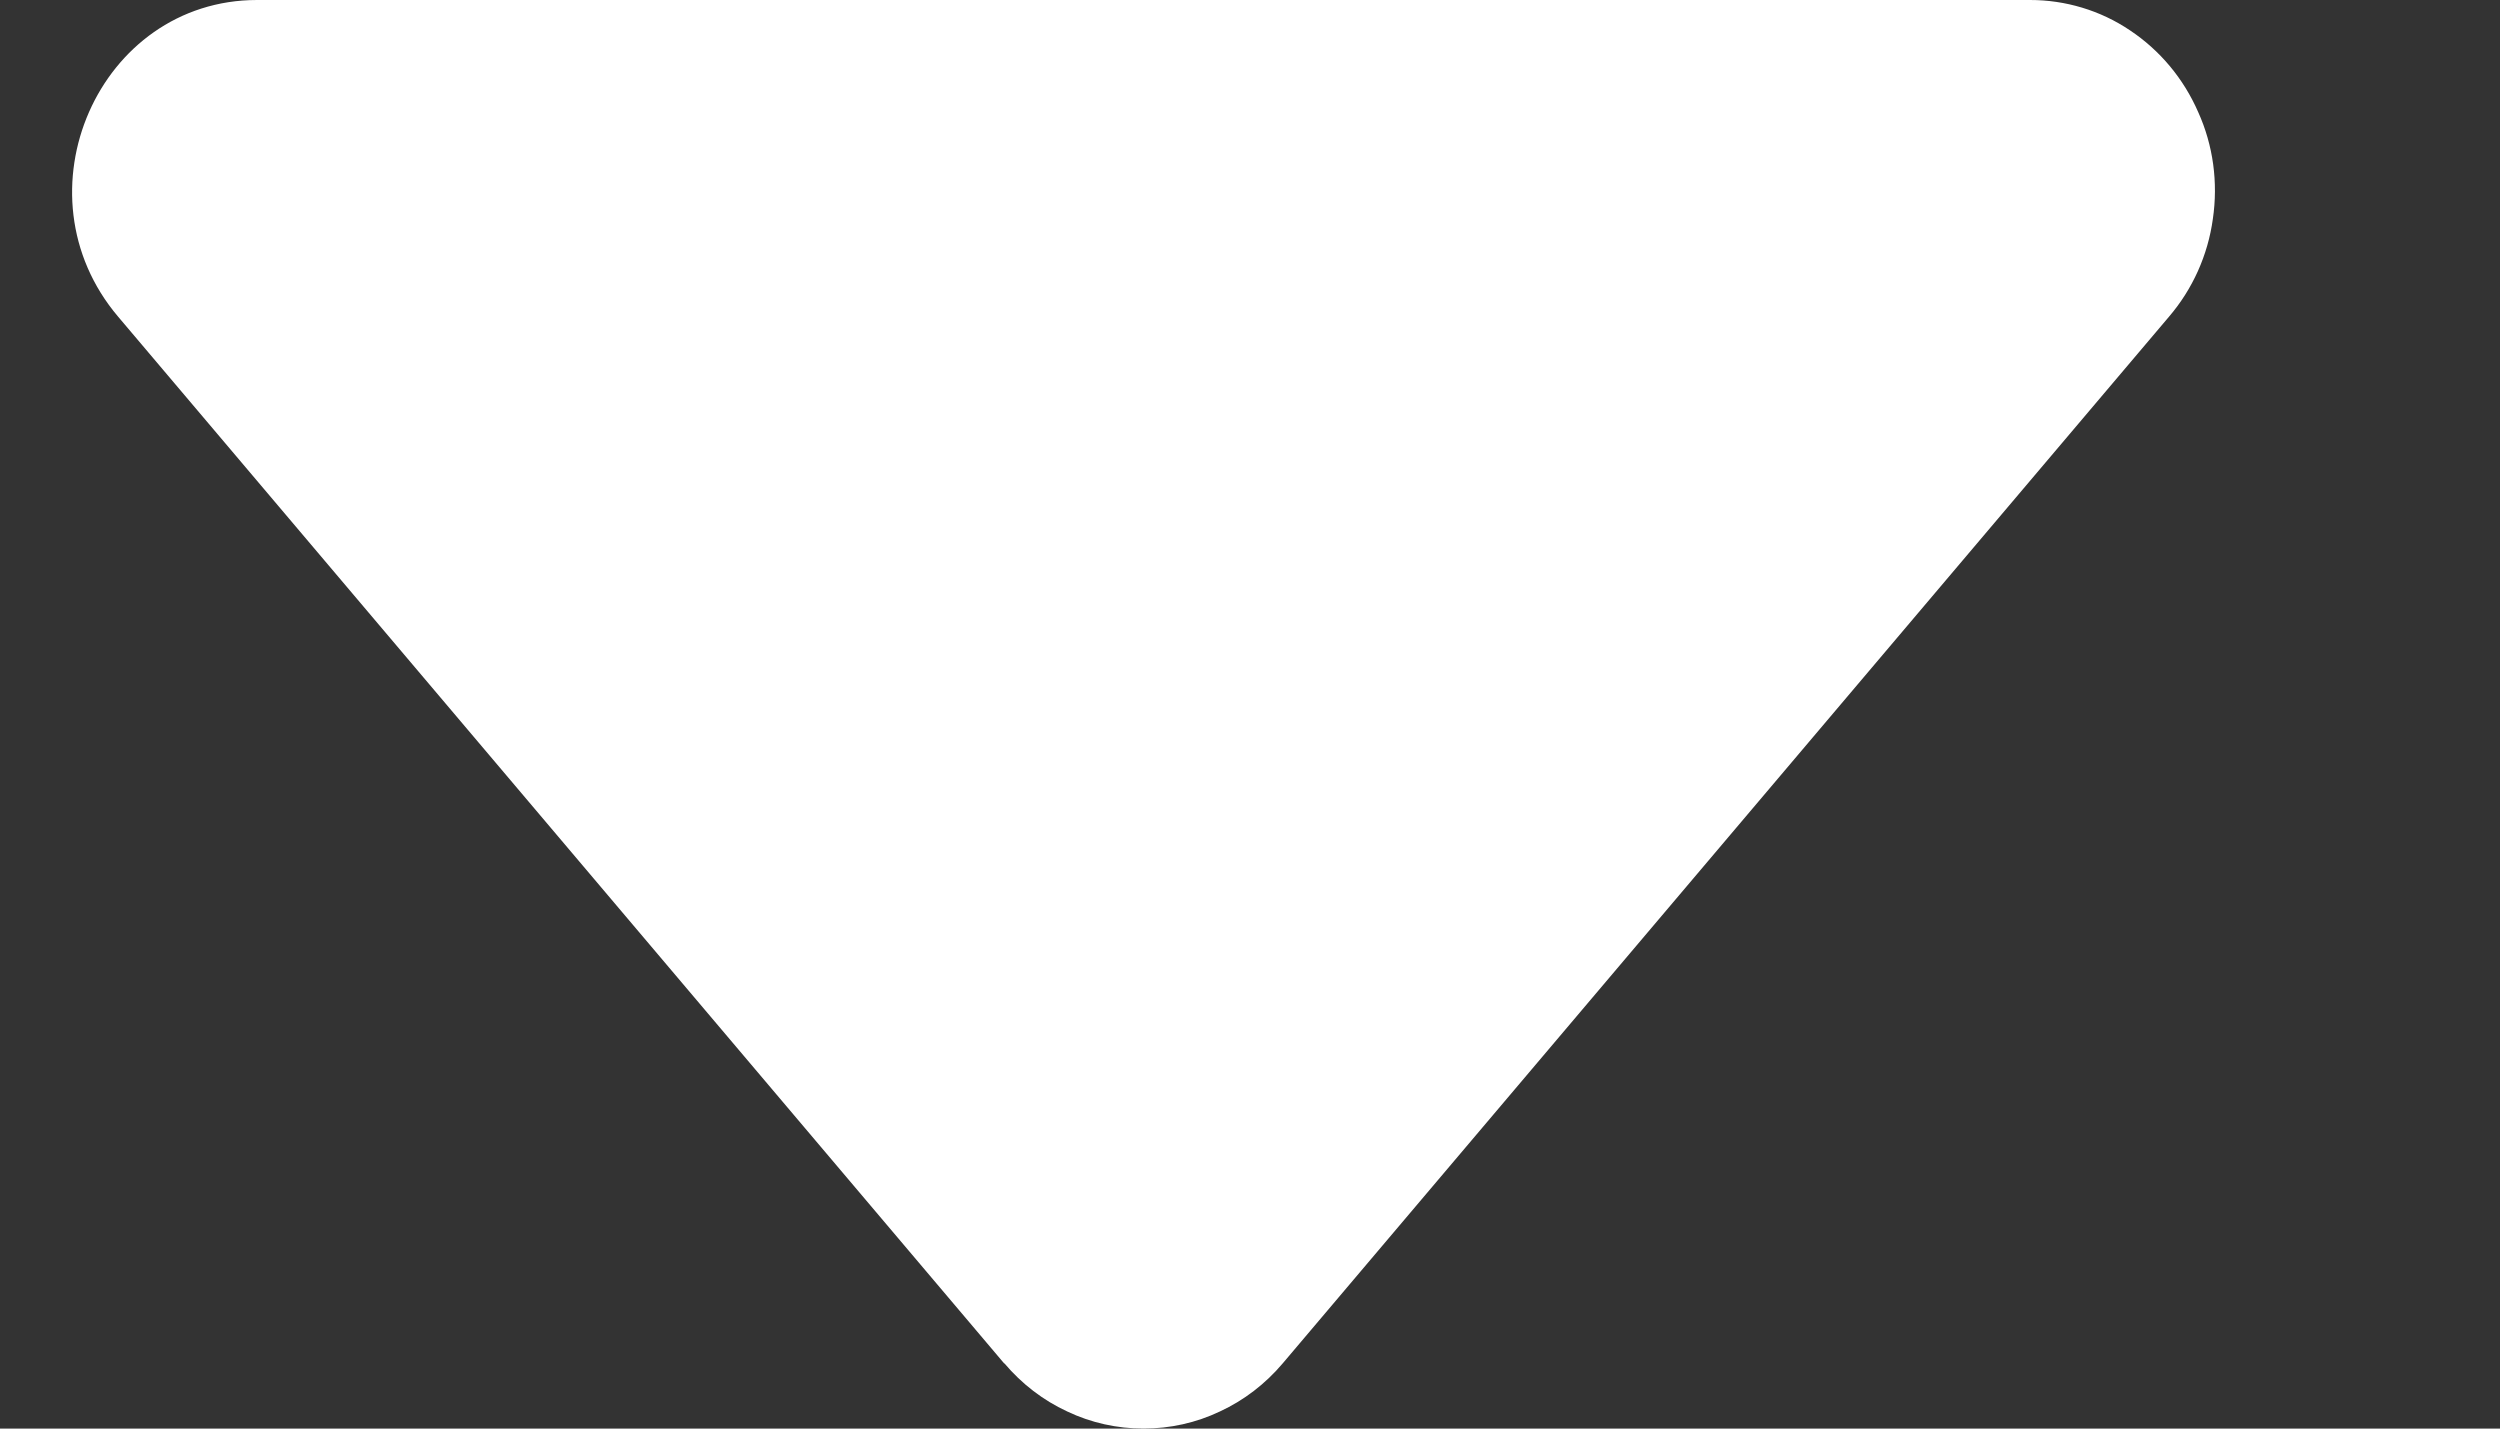 <svg width="7" height="4" viewBox="0 0 7 4" fill="none" xmlns="http://www.w3.org/2000/svg">
<rect x="0" y="0" width="7" height="4" fill="#333333" stroke="none"/>
<path d="M2.812 3.818L0.331 0.887C0.038 0.542 0.276 1.96608e-07 0.72 1.96608e-07H5.684C5.783 -8.79347e-05 5.881 0.029 5.964 0.085C6.048 0.141 6.114 0.22 6.155 0.314C6.197 0.407 6.211 0.511 6.196 0.613C6.182 0.715 6.139 0.81 6.073 0.887L3.592 3.817C3.543 3.875 3.483 3.921 3.416 3.952C3.349 3.984 3.276 4 3.202 4C3.128 4 3.055 3.984 2.988 3.952C2.921 3.921 2.861 3.875 2.812 3.817V3.818Z" fill="white"/>
</svg>
